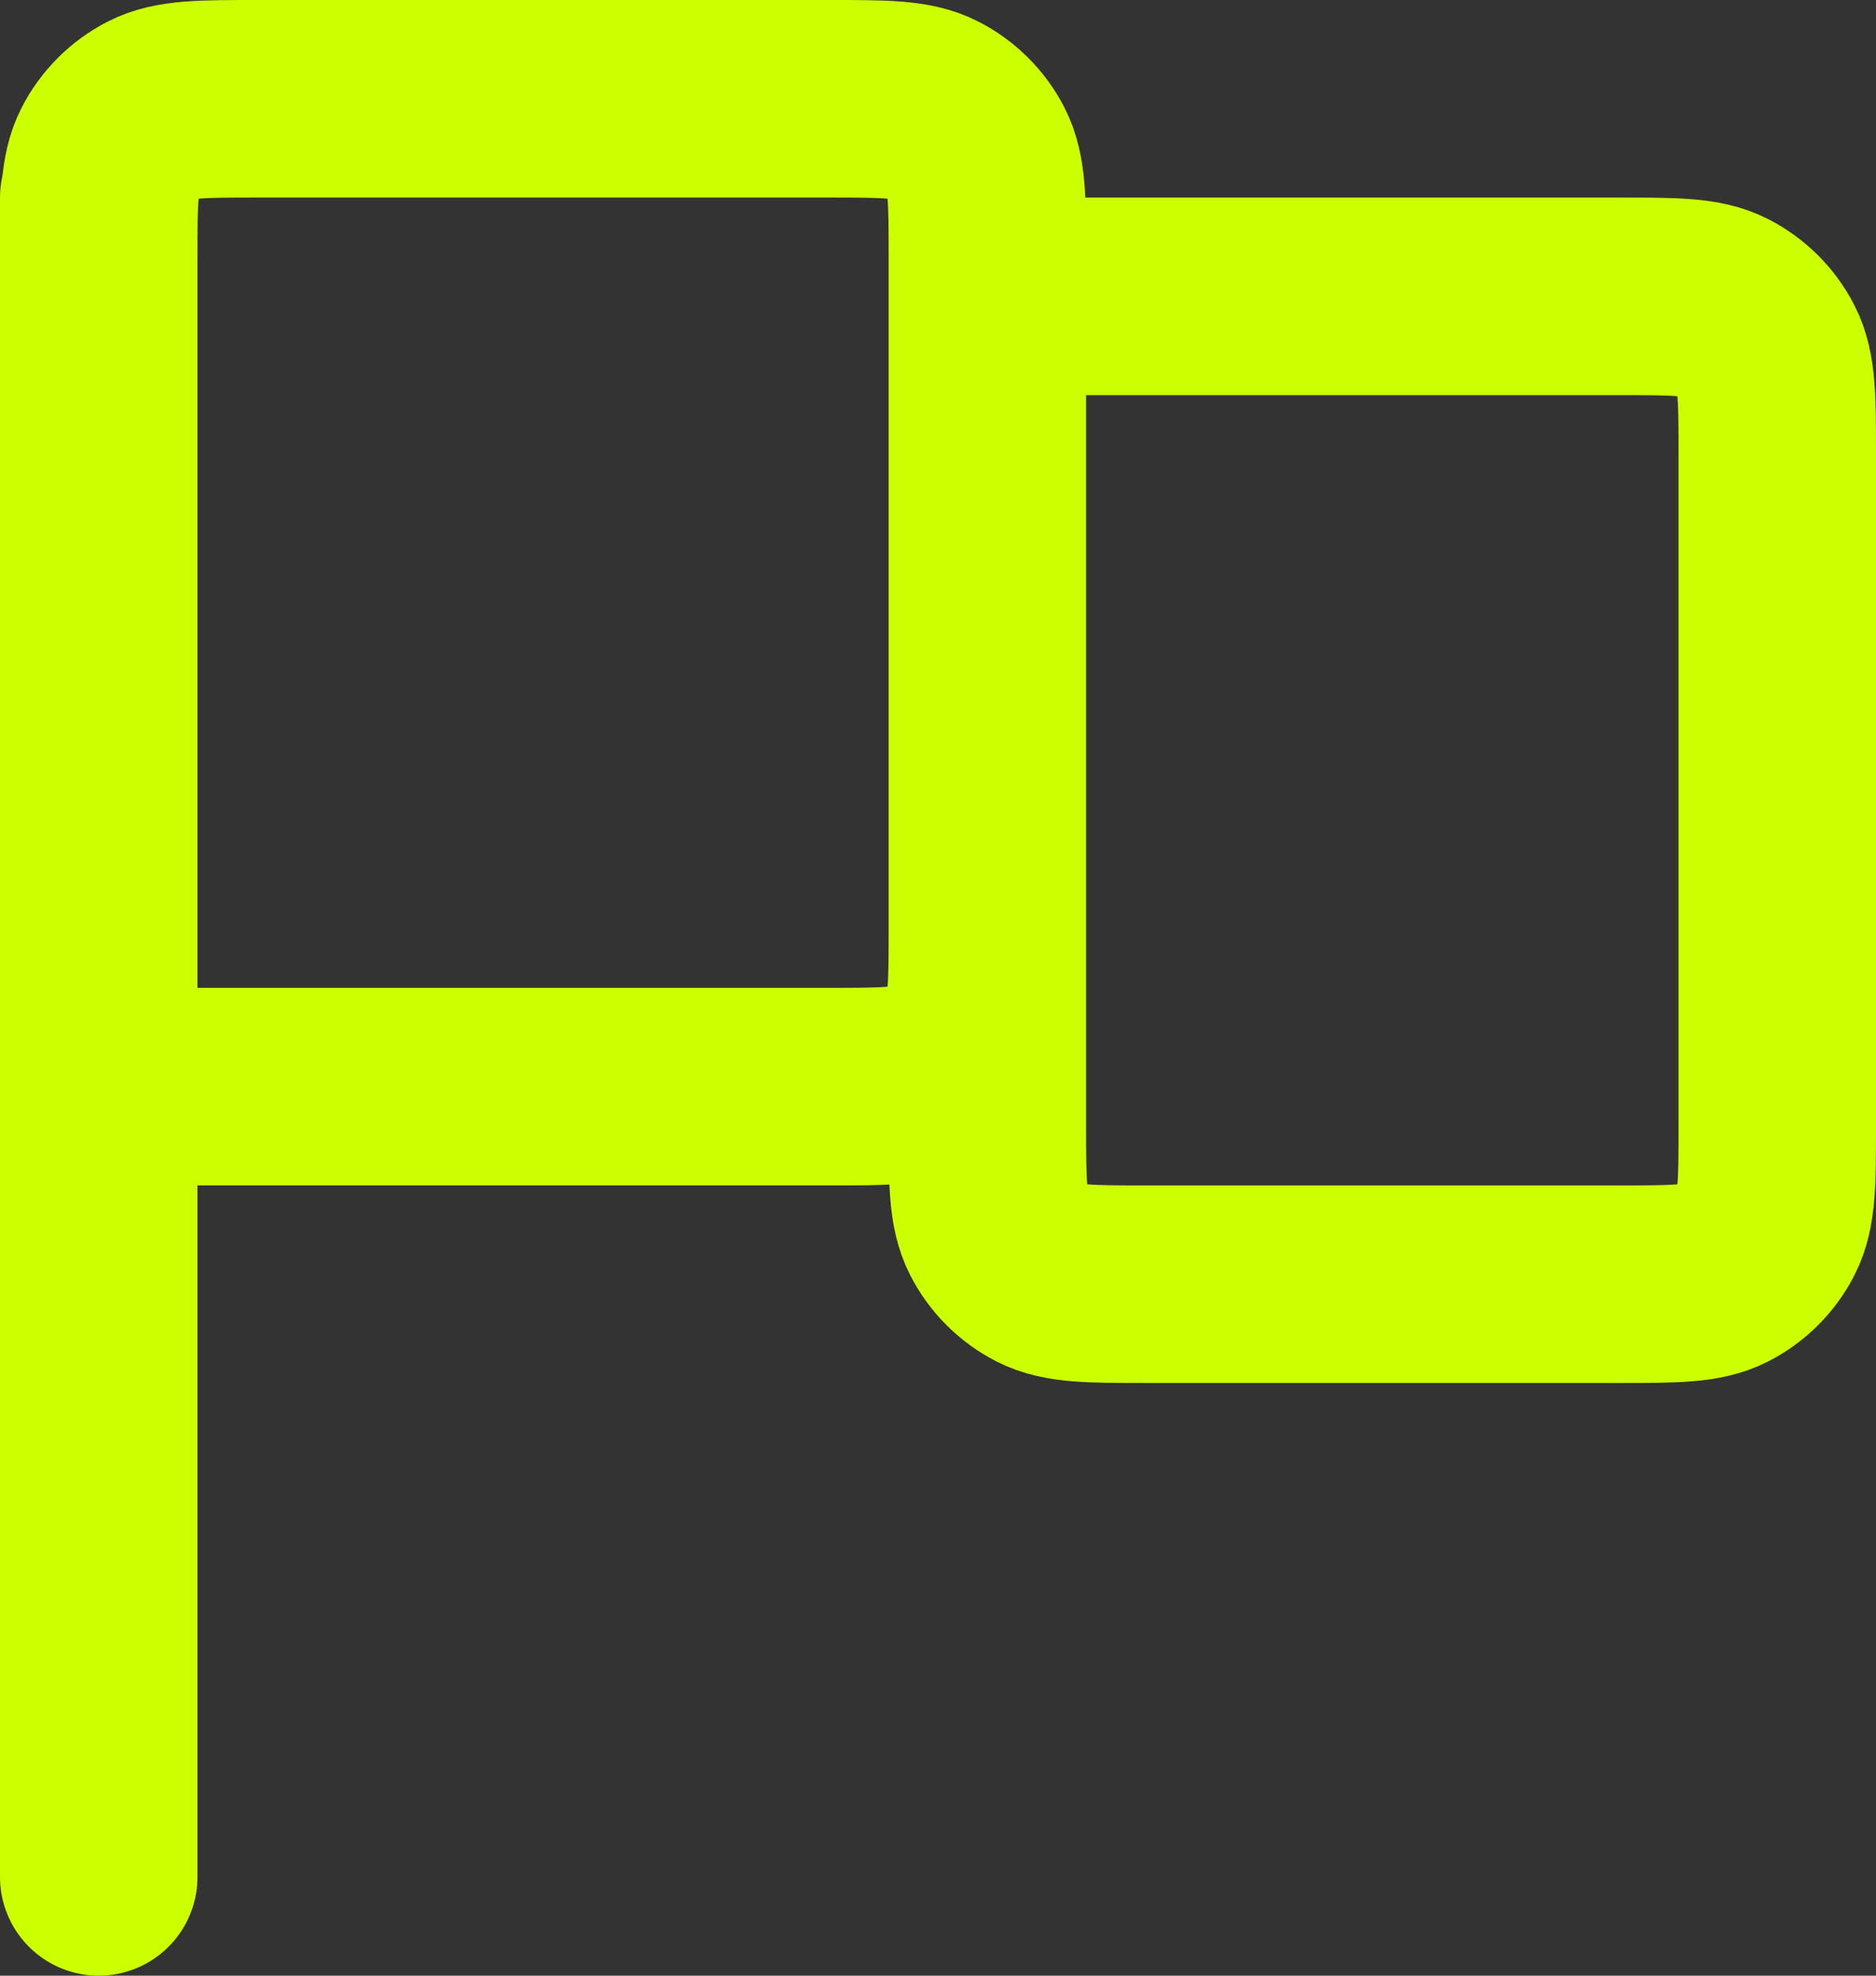 <svg width="19" height="20" viewBox="0 0 19 20" fill="none" xmlns="http://www.w3.org/2000/svg">
<rect x="0" y="0" width="19" height="20" fill="#333333" stroke="none"/>
<path d="M1 19L1 2M1 11H8.4C8.96 11 9.24 11 9.454 10.891C9.642 10.795 9.795 10.642 9.891 10.454C10 10.24 10 9.96 10 9.4V2.6C10 2.04 10 1.76 9.891 1.546C9.795 1.358 9.642 1.205 9.454 1.109C9.24 1 8.96 1 8.4 1H2.6C2.04 1 1.76 1 1.546 1.109C1.358 1.205 1.205 1.358 1.109 1.546C1 1.76 1 2.04 1 2.6V11ZM10 3H16.4C16.96 3 17.24 3 17.454 3.109C17.642 3.205 17.795 3.358 17.891 3.546C18 3.76 18 4.04 18 4.6V11.4C18 11.96 18 12.24 17.891 12.454C17.795 12.642 17.642 12.795 17.454 12.891C17.24 13 16.96 13 16.4 13H11.6C11.04 13 10.76 13 10.546 12.891C10.358 12.795 10.205 12.642 10.109 12.454C10 12.24 10 11.96 10 11.4V3Z" stroke="#CCFF00" stroke-width="2" stroke-linecap="round" stroke-linejoin="round"/>
</svg>
